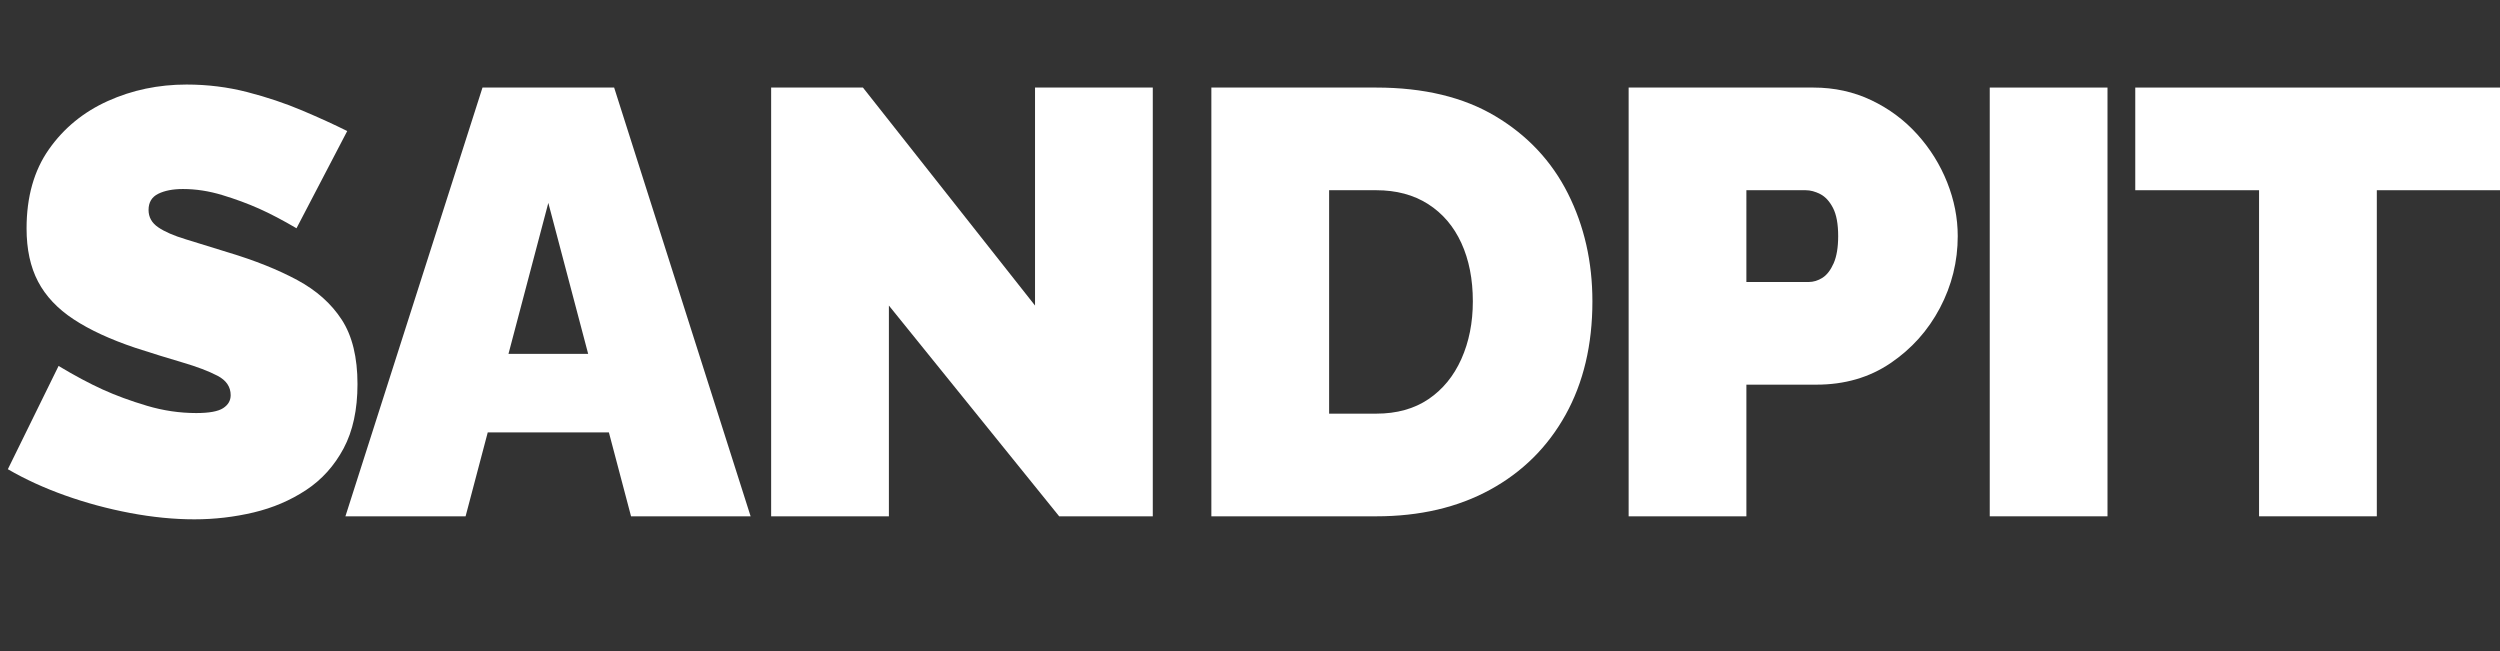 <?xml version="1.0" encoding="utf-8"?>
<!-- Generator: Adobe Illustrator 19.0.0, SVG Export Plug-In . SVG Version: 6.00 Build 0)  -->
<svg version="1.1" id="Layer_1" xmlns="http://www.w3.org/2000/svg" xmlns:xlink="http://www.w3.org/1999/xlink" x="0px" y="0px"
	 width="372.595px" height="97.02px" viewBox="0 0 372.595 97.02" enable-background="new 0 0 372.595 97.02" xml:space="preserve">
<rect x="0" y="0" width="372.595" height="97.02" fill="#333333" stroke="none"/>
<g id="XMLID_20_">
	<path id="XMLID_68_" fill="#FFFFFF" d="M44.19,34.02c-2.041-1.199-3.901-2.174-5.58-2.925c-1.68-0.75-3.51-1.424-5.49-2.025
		c-1.98-0.599-3.931-0.9-5.85-0.9c-1.5,0-2.731,0.239-3.69,0.714c-0.96,0.475-1.44,1.278-1.44,2.407c0,1.07,0.479,1.932,1.44,2.586
		c0.959,0.656,2.324,1.25,4.095,1.785c1.769,0.534,3.884,1.188,6.345,1.961c3.96,1.19,7.38,2.557,10.26,4.103
		c2.88,1.547,5.099,3.524,6.66,5.932c1.56,2.407,2.34,5.604,2.34,9.586c0,3.806-0.69,7.002-2.07,9.588
		c-1.381,2.586-3.24,4.652-5.58,6.197c-2.34,1.547-4.95,2.662-7.83,3.346c-2.88,0.682-5.82,1.025-8.82,1.025
		c-3.06,0-6.255-0.315-9.585-0.945s-6.556-1.499-9.675-2.61C6.6,72.735,3.749,71.43,1.17,69.93L8.73,54.54
		c2.399,1.44,4.59,2.61,6.57,3.51c1.98,0.9,4.185,1.71,6.615,2.431c2.43,0.72,4.874,1.08,7.335,1.08c1.919,0,3.254-0.243,4.005-0.73
		c0.75-0.486,1.125-1.13,1.125-1.932c0-1.252-0.661-2.22-1.98-2.905c-1.32-0.686-3.046-1.341-5.175-1.966
		c-2.13-0.625-4.486-1.354-7.065-2.19c-3.721-1.251-6.781-2.666-9.18-4.245c-2.4-1.578-4.171-3.455-5.31-5.631
		c-1.141-2.174-1.71-4.811-1.71-7.91c0-4.707,1.109-8.639,3.33-11.797c2.219-3.158,5.144-5.556,8.775-7.196
		c3.629-1.638,7.544-2.458,11.745-2.458c3.119,0,6.134,0.375,9.045,1.125c2.91,0.751,5.639,1.665,8.19,2.745
		c2.55,1.08,4.784,2.101,6.705,3.06L44.19,34.02z"/>
	<path id="XMLID_70_" fill="#FFFFFF" d="M71.91,13.05h19.62l20.34,63.9H94.05l-3.303-12.51H72.693L69.39,76.95H51.48L71.91,13.05z
		 M87.659,52.74l-5.938-22.5l-5.938,22.5H87.659z"/>
	<path id="XMLID_73_" fill="#FFFFFF" d="M132.479,45.54v31.41h-17.55v-63.9h13.68l25.65,32.49V13.05h17.55v63.9h-13.95
		L132.479,45.54z"/>
	<path id="XMLID_75_" fill="#FFFFFF" d="M180.539,76.95v-63.9h24.57c7.079,0,13.005,1.426,17.775,4.275
		c4.77,2.851,8.37,6.691,10.8,11.52c2.43,4.831,3.645,10.185,3.645,16.065c0,6.48-1.336,12.12-4.005,16.92
		c-2.67,4.801-6.421,8.521-11.25,11.16c-4.831,2.641-10.485,3.96-16.965,3.96H180.539z M219.509,44.91
		c0-3.299-0.571-6.194-1.71-8.685c-1.141-2.489-2.79-4.424-4.95-5.805c-2.16-1.38-4.74-2.07-7.74-2.07h-7.02v33.3h7.02
		c3.06,0,5.654-0.72,7.785-2.16c2.129-1.44,3.764-3.435,4.905-5.985C218.938,50.956,219.509,48.09,219.509,44.91z"/>
	<path id="XMLID_78_" fill="#FFFFFF" d="M242.729,76.95v-63.9h27.539c3.119,0,6,0.63,8.641,1.89c2.639,1.26,4.918,2.956,6.84,5.085
		c1.92,2.13,3.404,4.515,4.455,7.155c1.049,2.641,1.574,5.31,1.574,8.01c0,3.779-0.885,7.351-2.654,10.71
		c-1.771,3.36-4.23,6.105-7.381,8.234c-3.148,2.131-6.826,3.195-11.023,3.195h-10.441v19.62H242.729z M260.277,42.03h9.27
		c0.721,0,1.41-0.21,2.07-0.63c0.66-0.419,1.215-1.14,1.666-2.16c0.449-1.02,0.674-2.37,0.674-4.05c0-1.8-0.256-3.195-0.764-4.185
		c-0.512-0.99-1.141-1.679-1.891-2.07c-0.75-0.389-1.484-0.585-2.205-0.585h-8.82V42.03z"/>
	<path id="XMLID_81_" fill="#FFFFFF" d="M296.547,76.95v-63.9h17.55v63.9H296.547z"/>
	<path id="XMLID_83_" fill="#FFFFFF" d="M372.595,28.35h-18.359v48.6h-17.551v-48.6h-18.449v-15.3h54.359V28.35z"/>
</g>
<g id="XMLID_67_">
</g>
<g id="XMLID_85_">
</g>
<g id="XMLID_86_">
</g>
<g id="XMLID_87_">
</g>
<g id="XMLID_88_">
</g>
<g id="XMLID_89_">
</g>
<g id="XMLID_90_">
</g>
<g id="XMLID_91_">
</g>
<g id="XMLID_92_">
</g>
<g id="XMLID_93_">
</g>
<g id="XMLID_94_">
</g>
<g id="XMLID_95_">
</g>
<g id="XMLID_96_">
</g>
<g id="XMLID_97_">
</g>
<g id="XMLID_98_">
</g>
</svg>
